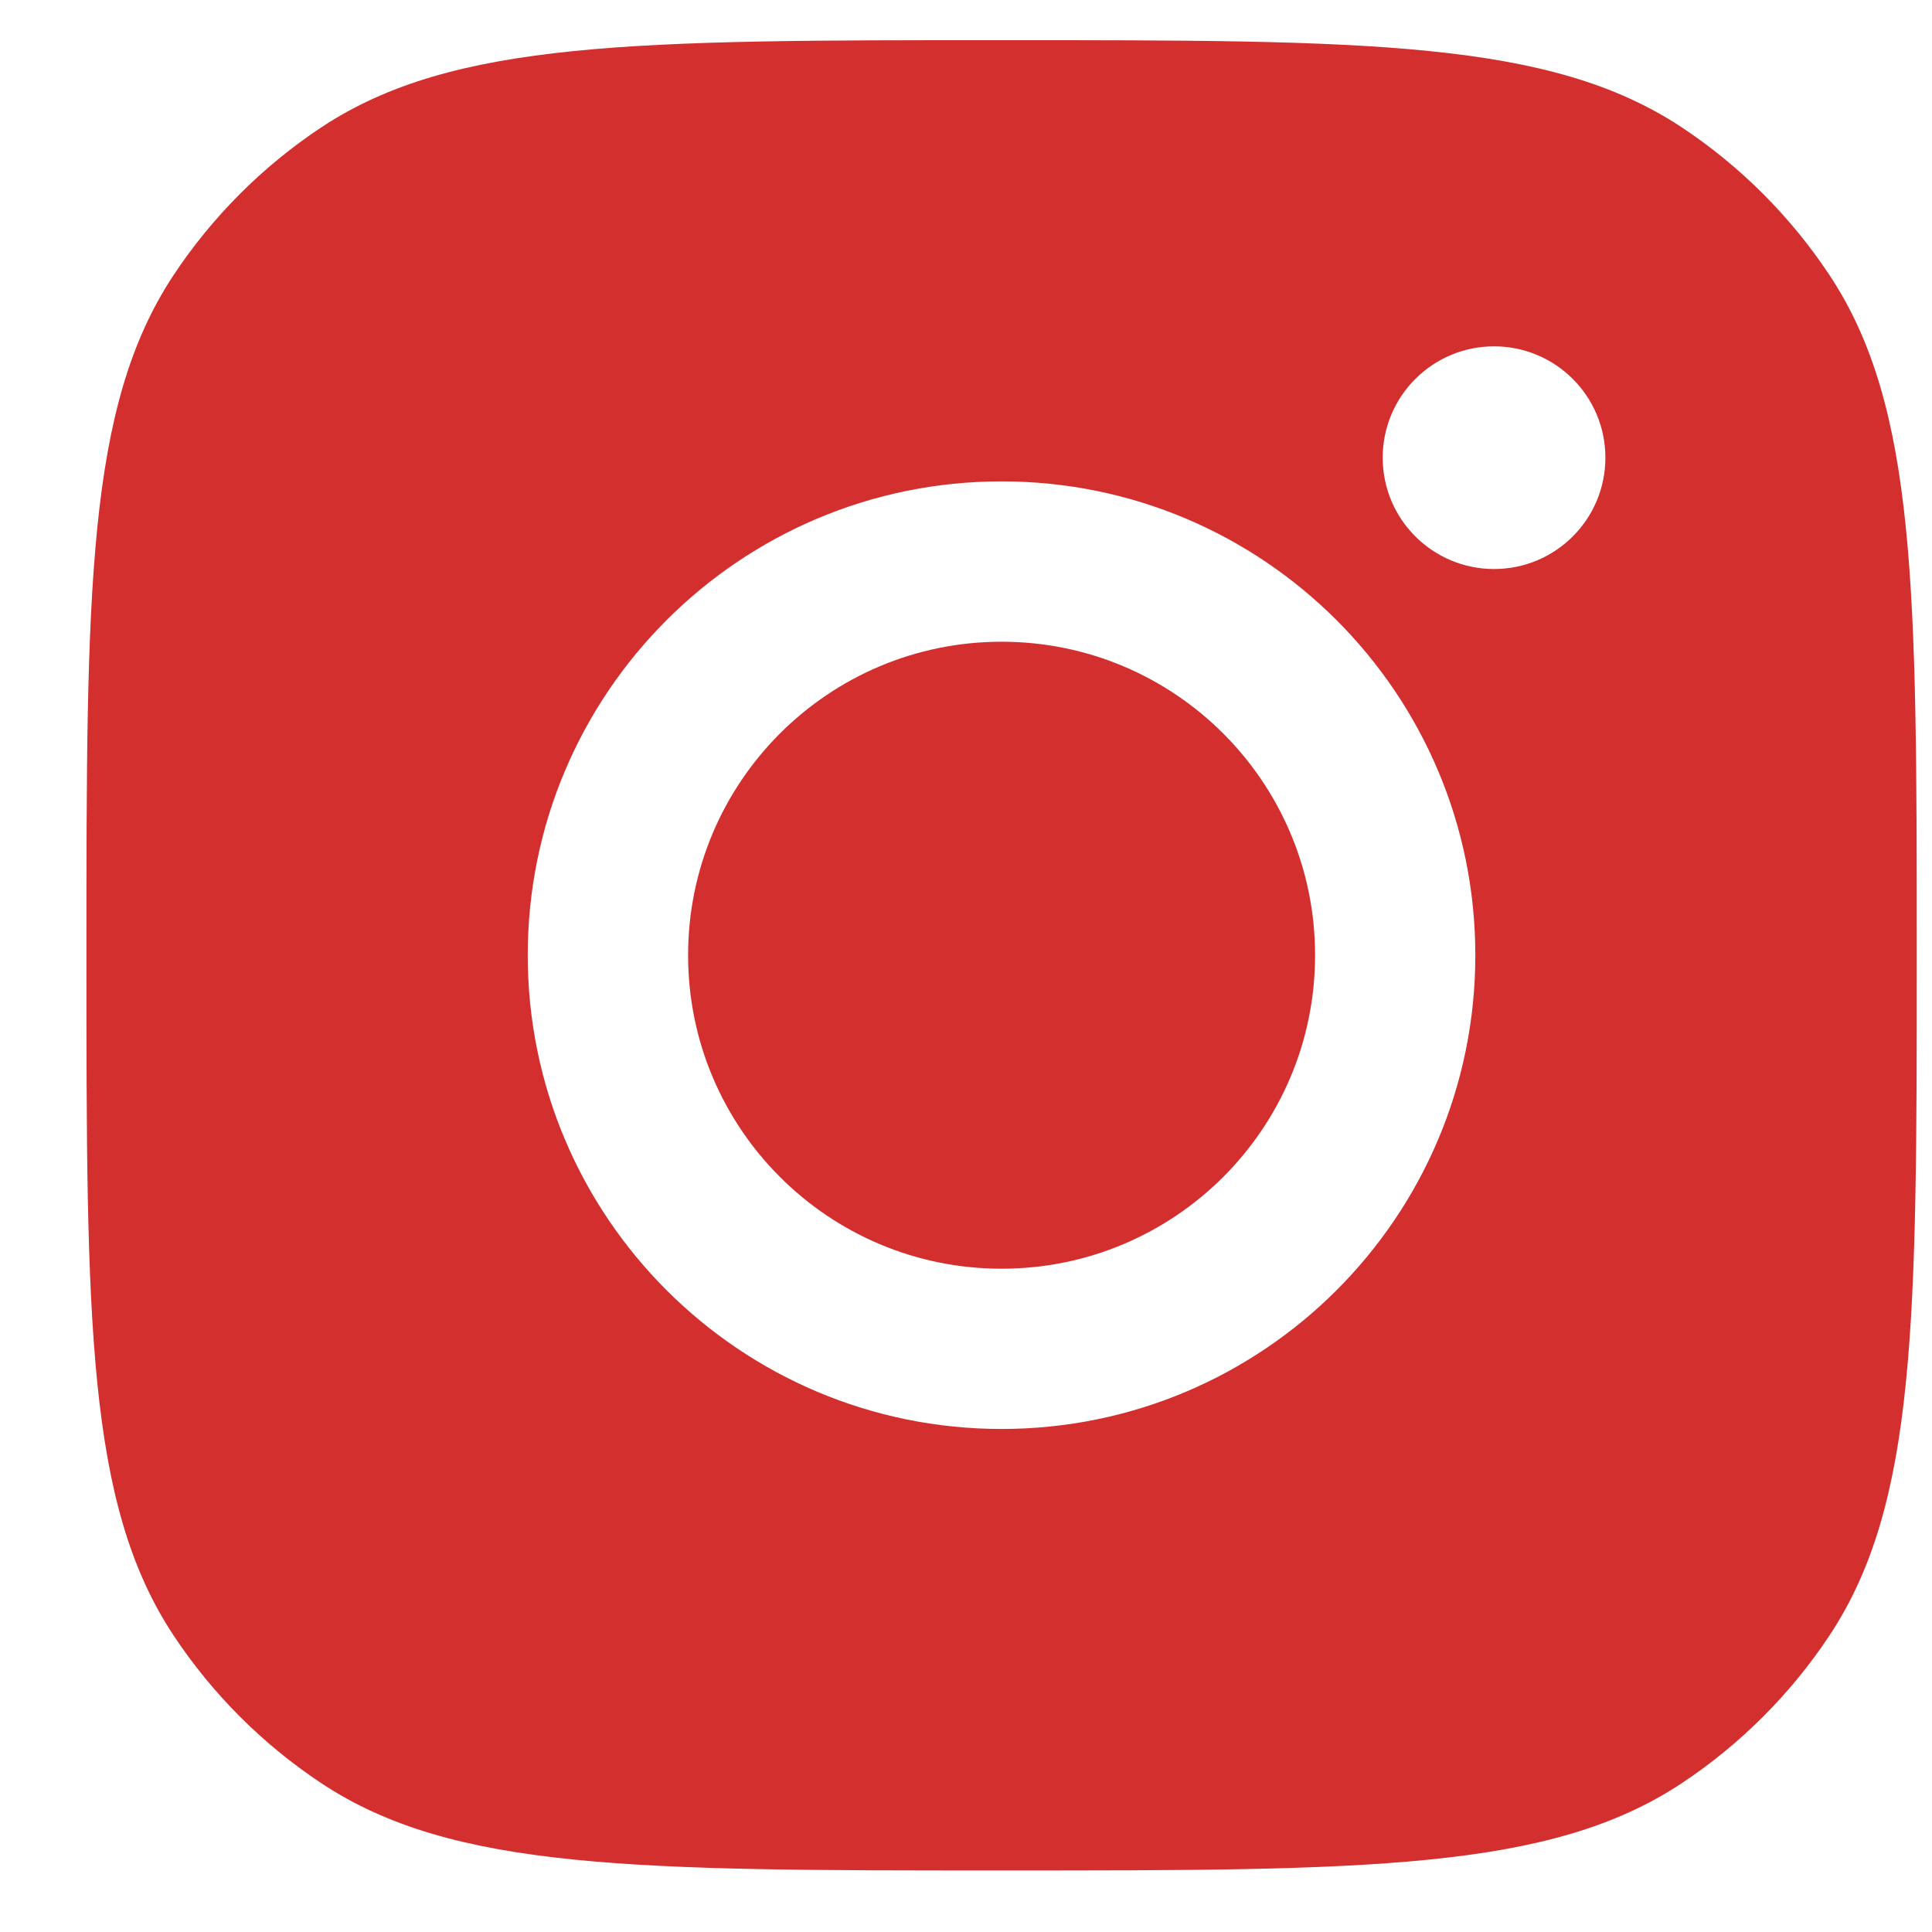<svg width="19" height="19" viewBox="0 0 19 19" fill="none" xmlns="http://www.w3.org/2000/svg">
<path fill-rule="evenodd" clip-rule="evenodd" d="M0.85 9.395C0.85 5.799 0.85 4.002 1.706 2.707C2.089 2.129 2.584 1.634 3.162 1.251C4.457 0.395 6.254 0.395 9.85 0.395C13.445 0.395 15.242 0.395 16.537 1.251C17.115 1.634 17.61 2.129 17.993 2.707C18.85 4.002 18.85 5.799 18.85 9.395C18.85 12.99 18.85 14.787 17.993 16.082C17.61 16.66 17.115 17.155 16.537 17.538C15.242 18.395 13.445 18.395 9.85 18.395C6.254 18.395 4.457 18.395 3.162 17.538C2.584 17.155 2.089 16.66 1.706 16.082C0.85 14.787 0.85 12.99 0.85 9.395ZM14.509 9.394C14.509 11.967 12.423 14.053 9.85 14.053C7.277 14.053 5.19 11.967 5.19 9.394C5.19 6.82 7.277 4.734 9.85 4.734C12.423 4.734 14.509 6.82 14.509 9.394ZM9.85 12.477C11.553 12.477 12.933 11.097 12.933 9.394C12.933 7.691 11.553 6.311 9.85 6.311C8.147 6.311 6.767 7.691 6.767 9.394C6.767 11.097 8.147 12.477 9.85 12.477ZM14.693 5.596C15.298 5.596 15.788 5.106 15.788 4.501C15.788 3.896 15.298 3.406 14.693 3.406C14.089 3.406 13.598 3.896 13.598 4.501C13.598 5.106 14.089 5.596 14.693 5.596Z" fill="#D32F2F"/>
</svg>
